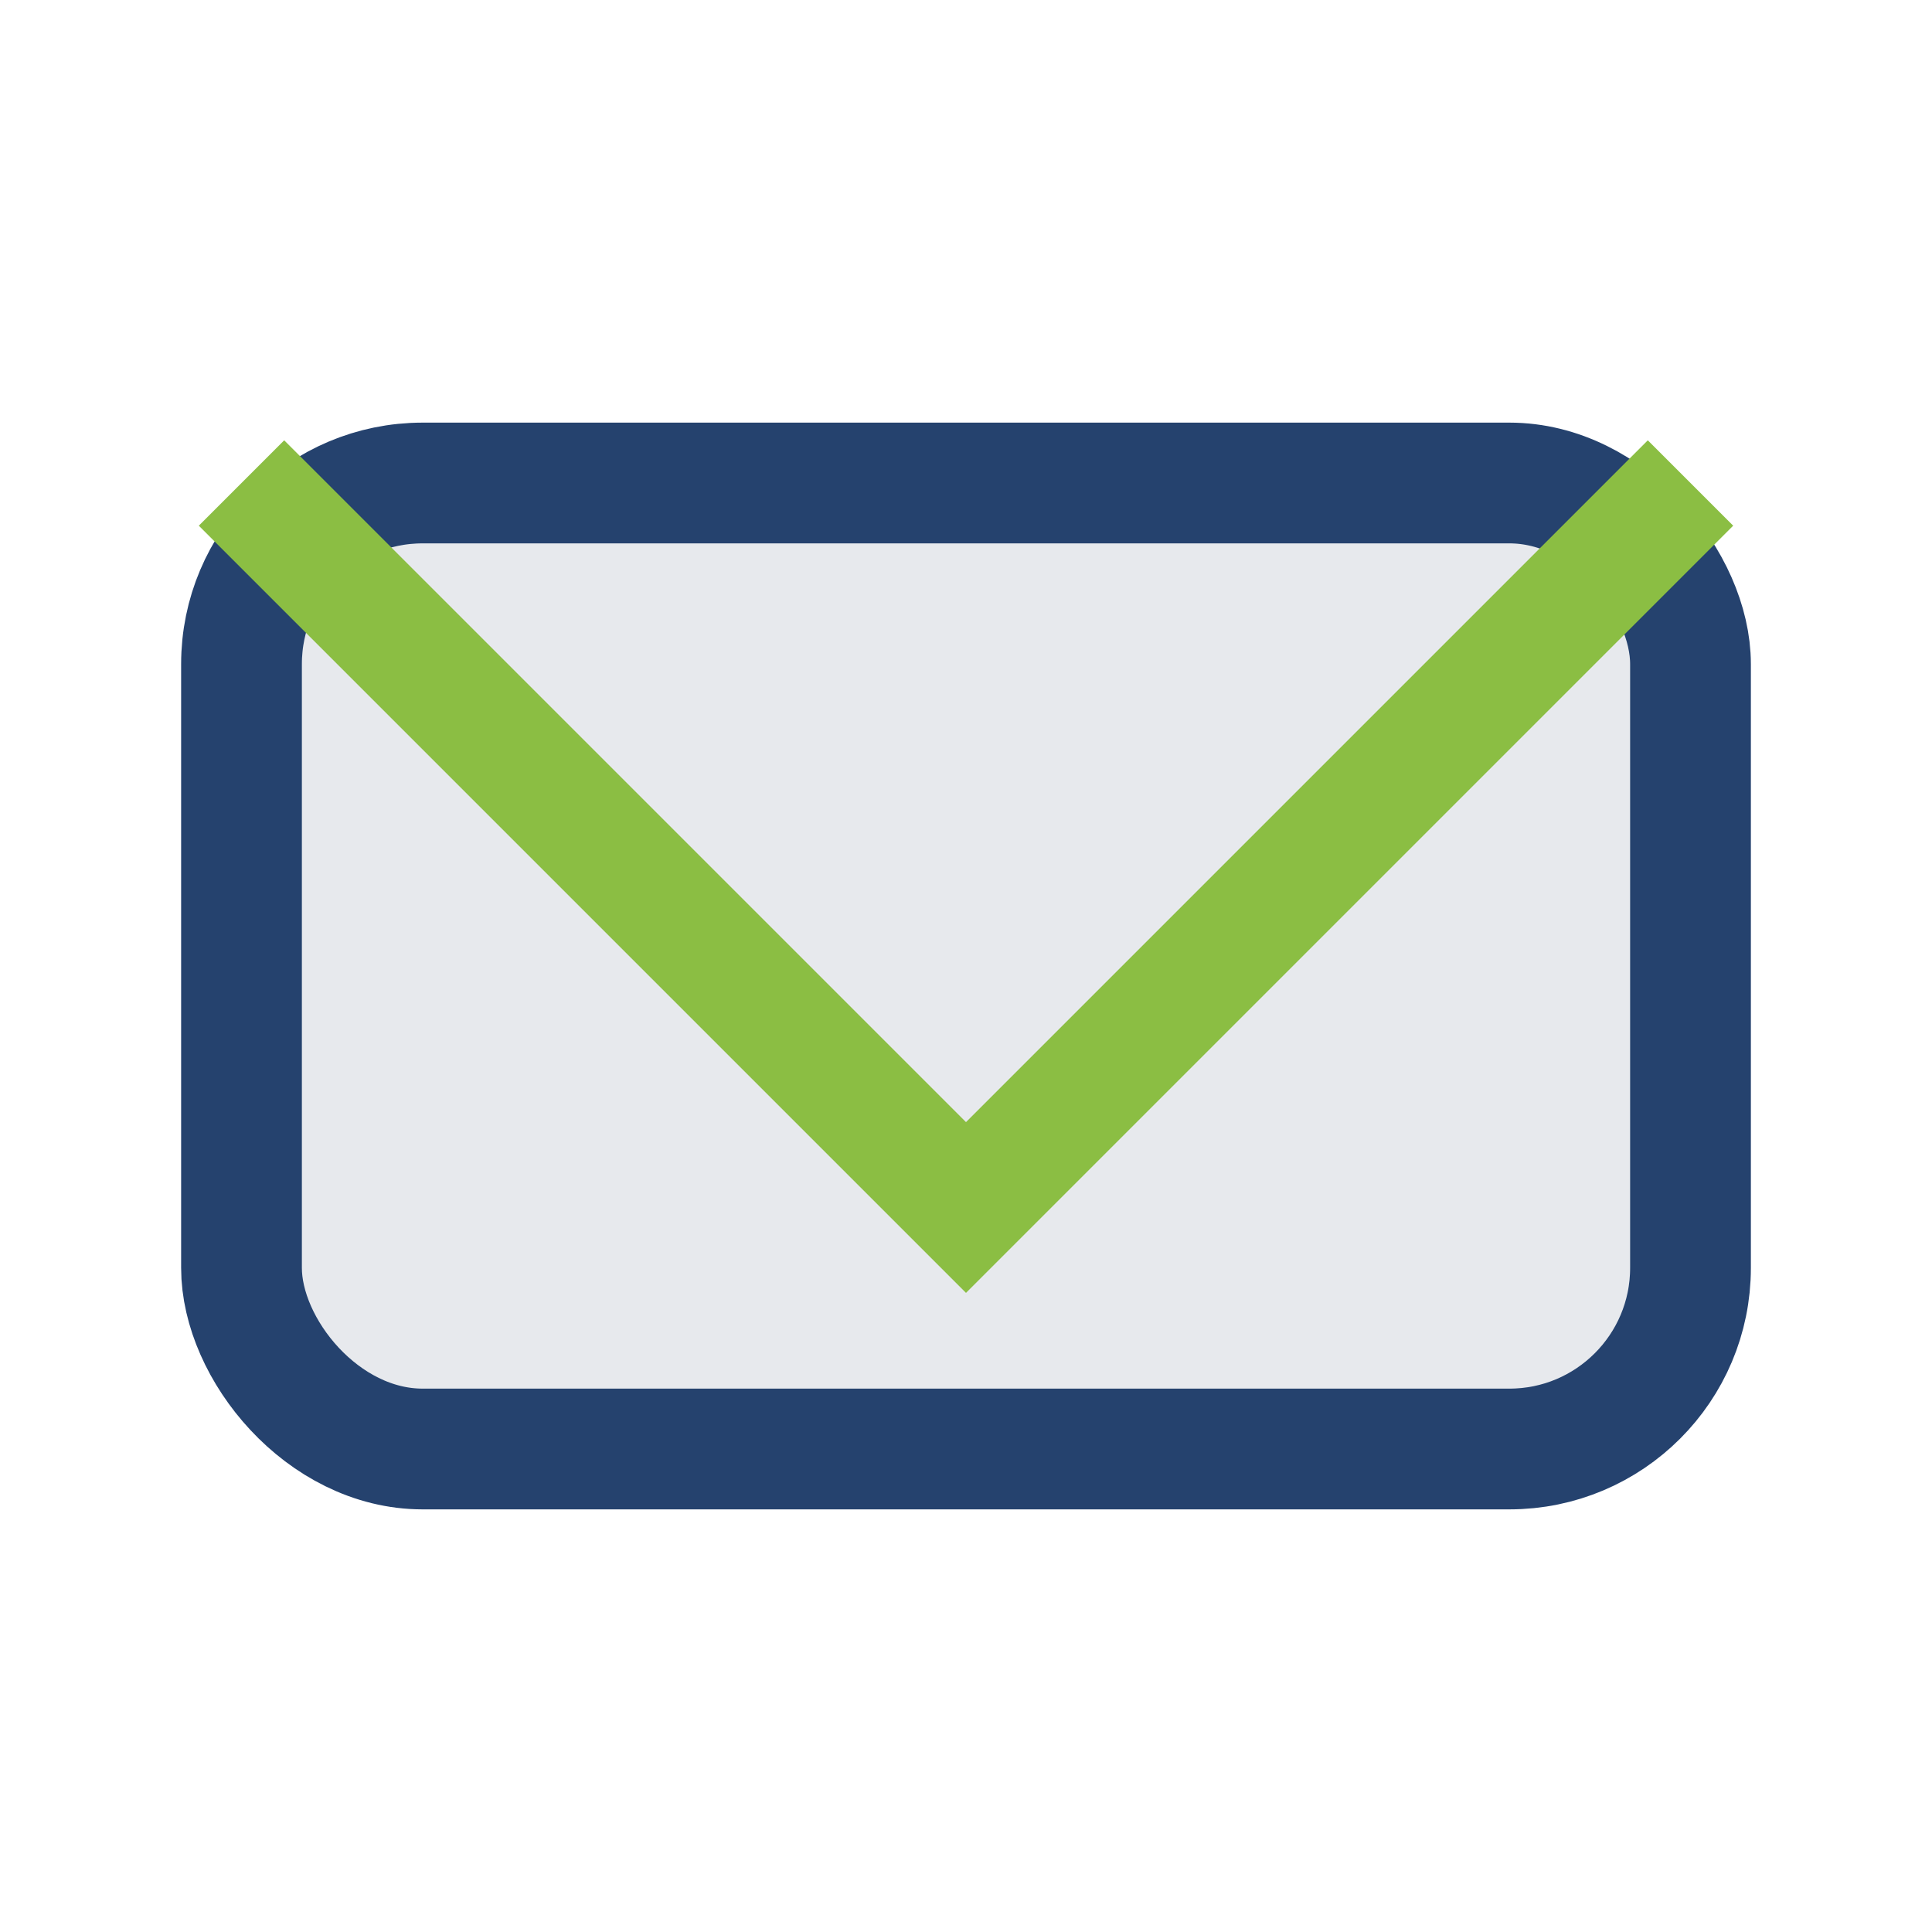 <?xml version="1.0" encoding="UTF-8"?>
<svg xmlns="http://www.w3.org/2000/svg" width="32" height="32" viewBox="0 0 32 32"><rect x="4" y="8" width="24" height="16" rx="3" fill="#E7E9ED" stroke="#25426E" stroke-width="2"/><polyline points="4 8 16 20 28 8" fill="none" stroke="#8BBE43" stroke-width="2"/></svg>